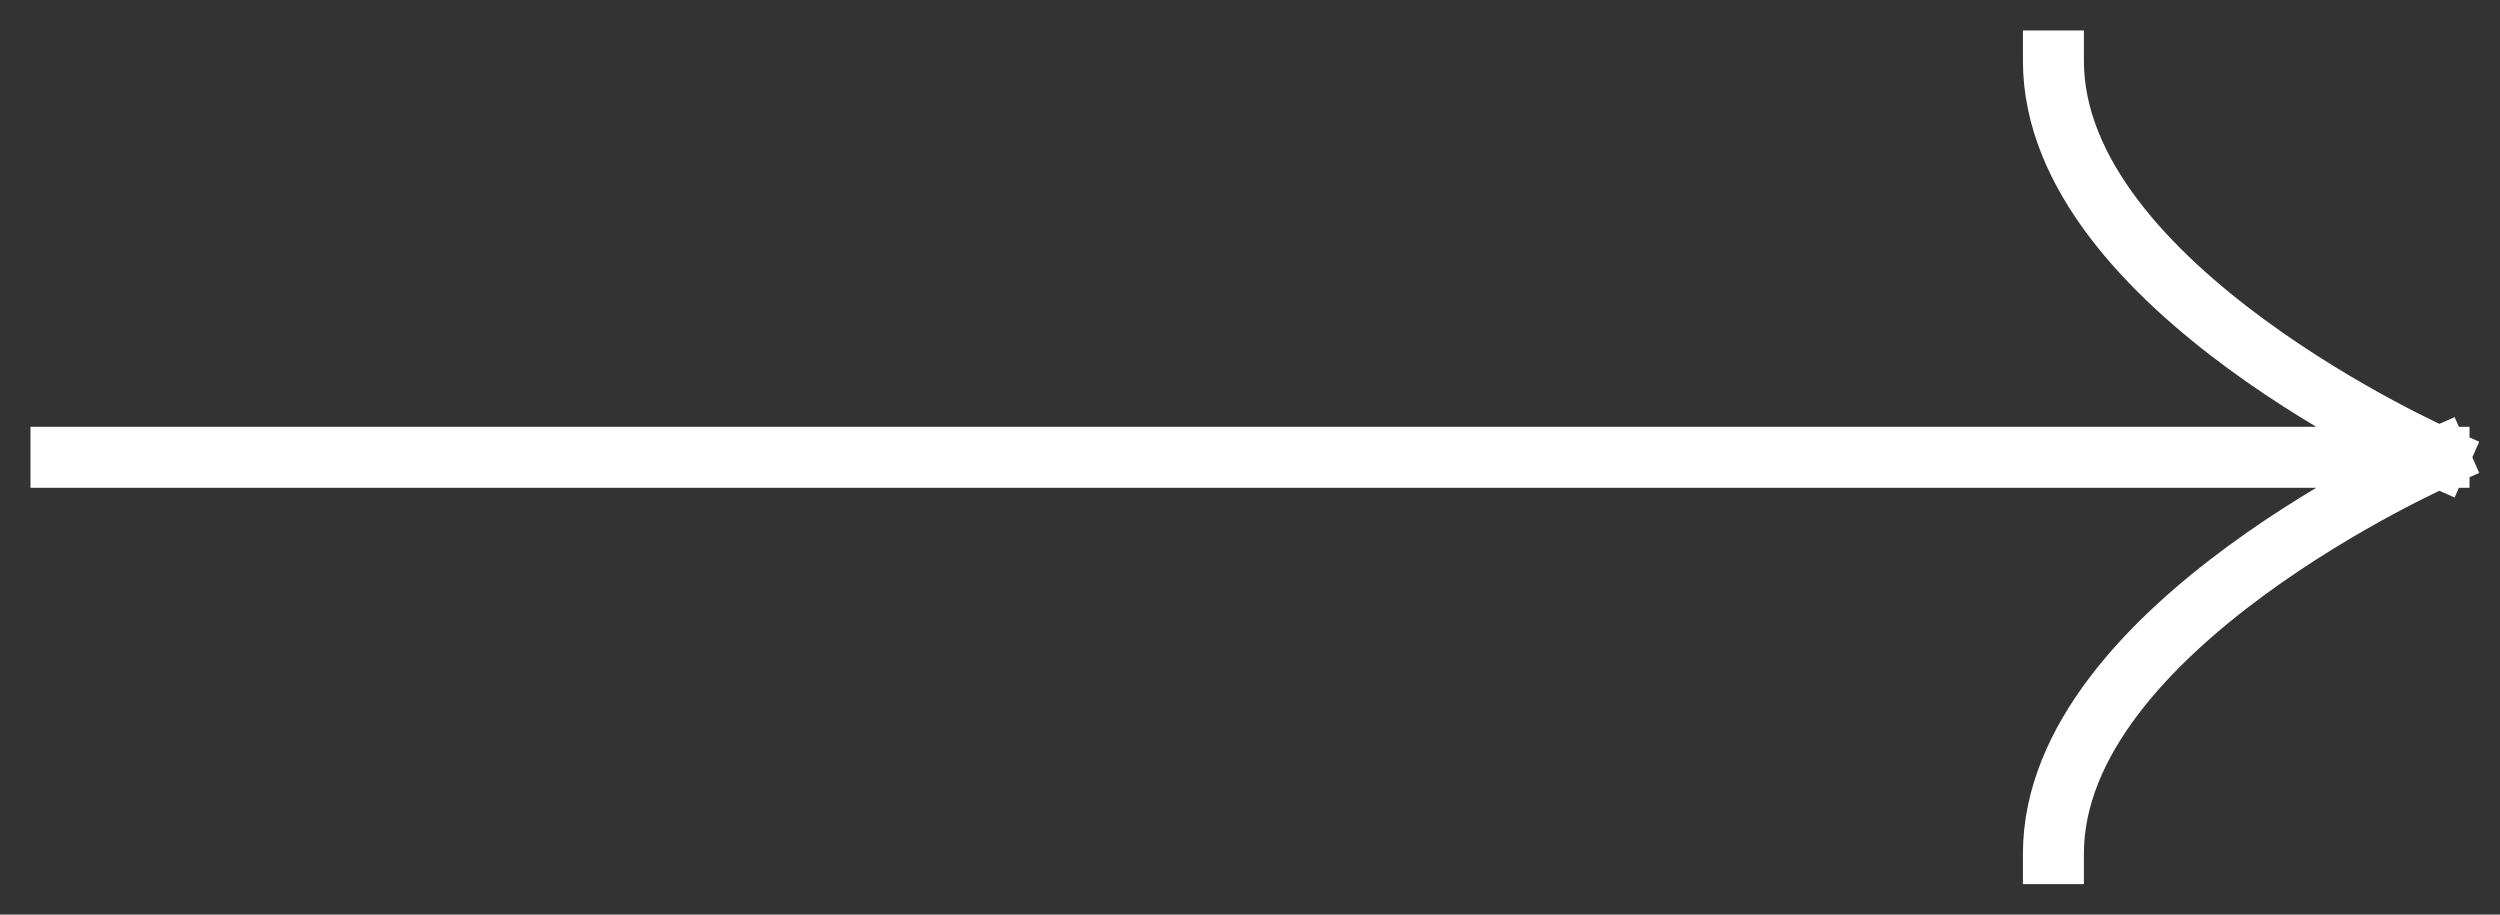 <svg width="41" height="15" viewBox="0 0 41 15" fill="none" xmlns="http://www.w3.org/2000/svg">
<rect x="0" y="0" width="41" height="15" fill="#333333" stroke="none"/>
<path d="M1 7.5L40 7.5M40 7.5C40 7.5 33.676 4.714 33.676 1M40 7.5C40 7.5 33.676 10.286 33.676 14" stroke="white" stroke-linecap="square" stroke-linejoin="bevel"/>
</svg>

